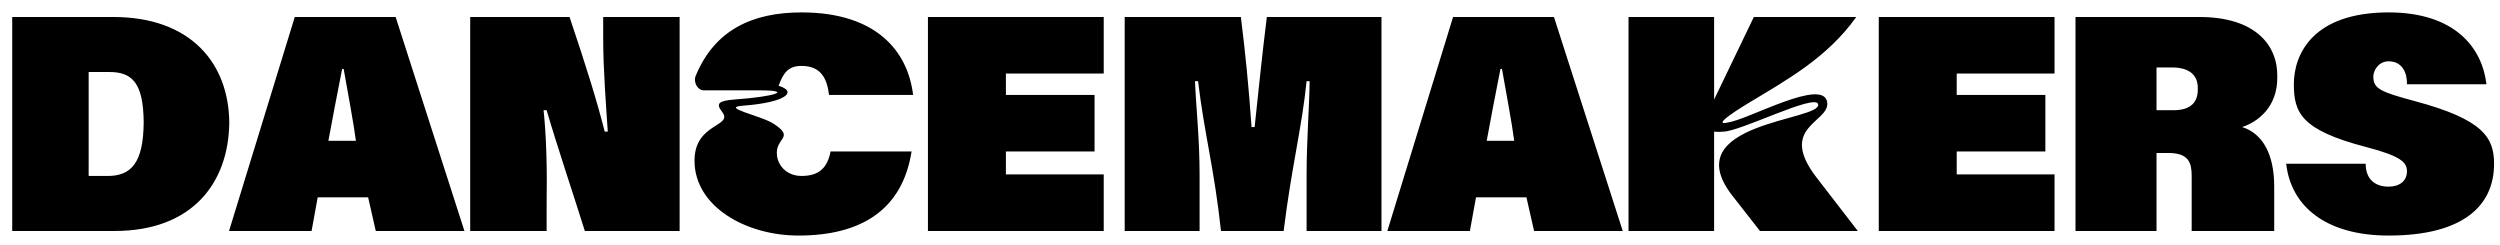 <svg width="184" height="18" viewBox="0 0 184 18" fill="none" xmlns="http://www.w3.org/2000/svg">
    <path d="M8.325 1.25C14.085 1.25 16.83 4.692 16.875 9.012C16.83 13.49 14.13 17 8.438 17H0.9V1.25H8.325ZM7.875 12.95C9.675 12.973 10.553 11.96 10.575 9.012C10.553 6.11 9.742 5.277 7.987 5.3H6.525V12.95H7.875ZM22.932 17H16.857L21.695 1.25H29.119L34.182 17H27.657L27.095 14.525H23.382L22.932 17ZM26.195 10.363C26.037 9.125 25.587 6.74 25.294 5.075H25.182C24.845 6.763 24.395 9.125 24.169 10.363H26.195ZM34.607 1.25H41.919C43.135 4.872 43.922 7.37 44.507 9.688H44.732C44.62 7.933 44.395 5.165 44.395 2.825V1.25H50.02V17H43.044C42.234 14.412 40.974 10.655 40.232 8.113H40.007C40.209 9.98 40.277 12.432 40.232 15.088V17H34.607V1.25ZM58.991 12.95C60.341 12.95 60.904 12.297 61.129 11.15H67.091C66.416 15.447 63.379 17.337 58.766 17.337C54.896 17.337 51.116 15.2 51.116 11.825C51.116 9.012 54.019 9.35 53.141 8.225C52.669 7.617 52.894 7.415 54.041 7.325C57.169 7.1 58.316 6.65 55.953 6.65H51.791C51.341 6.65 50.981 6.02 51.228 5.525C52.623 2.195 55.391 0.913 58.991 0.913C64.526 0.913 66.821 3.792 67.204 6.987H61.016C60.881 5.885 60.498 4.85 58.991 4.85C57.978 4.85 57.641 5.412 57.303 6.312C58.766 6.763 57.754 7.55 54.716 7.775C52.916 7.91 56.021 8.495 56.966 9.125C58.563 10.182 56.989 10.115 57.191 11.488C57.303 12.275 57.978 12.95 58.991 12.95ZM74.034 11.15V12.838H81.234V17H68.296V1.25H81.234V5.412H74.034V6.987H80.559V11.15H74.034ZM96.165 12.95C96.165 10.25 96.367 7.933 96.389 5.975H96.165C95.827 9.35 95.04 12.387 94.477 17H89.865C89.37 12.41 88.65 9.912 88.177 5.975H87.952C88.019 7.775 88.29 10.182 88.29 12.838V17H82.777V1.25H91.327C91.665 3.95 91.889 6.2 92.115 9.35H92.34C92.677 6.2 92.902 3.95 93.24 1.25H101.677V17H96.165V12.95ZM108.184 17H102.109L106.946 1.25H114.371L119.434 17H112.909L112.346 14.525H108.634L108.184 17ZM111.446 10.363C111.289 9.125 110.839 6.74 110.546 5.075H110.434C110.096 6.763 109.646 9.125 109.421 10.363H111.446ZM133.696 13.062L136.734 17H129.534L127.509 14.412C123.256 8.967 134.169 8.9 133.809 7.662C133.584 6.875 128.071 9.688 126.834 9.688C126.789 9.688 126.474 9.732 126.159 9.688V17H119.859V1.25H126.159V7.325L129.084 1.25H136.621C134.484 4.265 131.424 5.93 128.746 7.55C125.596 9.463 127.171 9.012 127.171 9.012C128.634 8.832 134.259 5.638 134.484 7.55C134.664 9.012 130.816 9.328 133.696 13.062ZM144.014 11.15V12.838H151.214V17H138.277V1.25H151.214V5.412H144.014V6.987H150.539V11.15H144.014ZM161.307 12.95C161.307 12.005 161.105 11.307 159.732 11.262H158.72V17H152.757V1.25H161.87C166.01 1.25 167.652 3.342 167.607 5.638C167.652 7.888 166.145 8.99 165.02 9.35C166.572 9.845 167.382 11.398 167.382 13.738V17H161.307V12.95ZM159.957 8.113C161.307 8.113 161.78 7.46 161.757 6.537C161.78 5.615 161.24 4.963 159.845 4.963H158.72V8.113H159.957ZM174.114 12.05C174.114 13.22 174.834 13.738 175.802 13.738C176.589 13.738 177.152 13.332 177.152 12.613C177.152 11.938 176.702 11.488 174.114 10.812C169.389 9.575 168.827 8.315 168.827 6.2C168.827 3.95 170.267 0.913 175.802 0.913C180.639 0.913 182.687 3.478 183.002 6.2H177.152C177.174 5.367 176.814 4.513 175.802 4.513C175.059 4.513 174.677 5.188 174.677 5.638C174.677 6.537 175.217 6.763 177.714 7.438C182.777 8.787 183.564 10.137 183.564 12.05C183.564 15.223 181.179 17.337 175.802 17.337C171.099 17.337 168.602 15.11 168.264 12.05H174.114Z" fill="black"/>
</svg>
